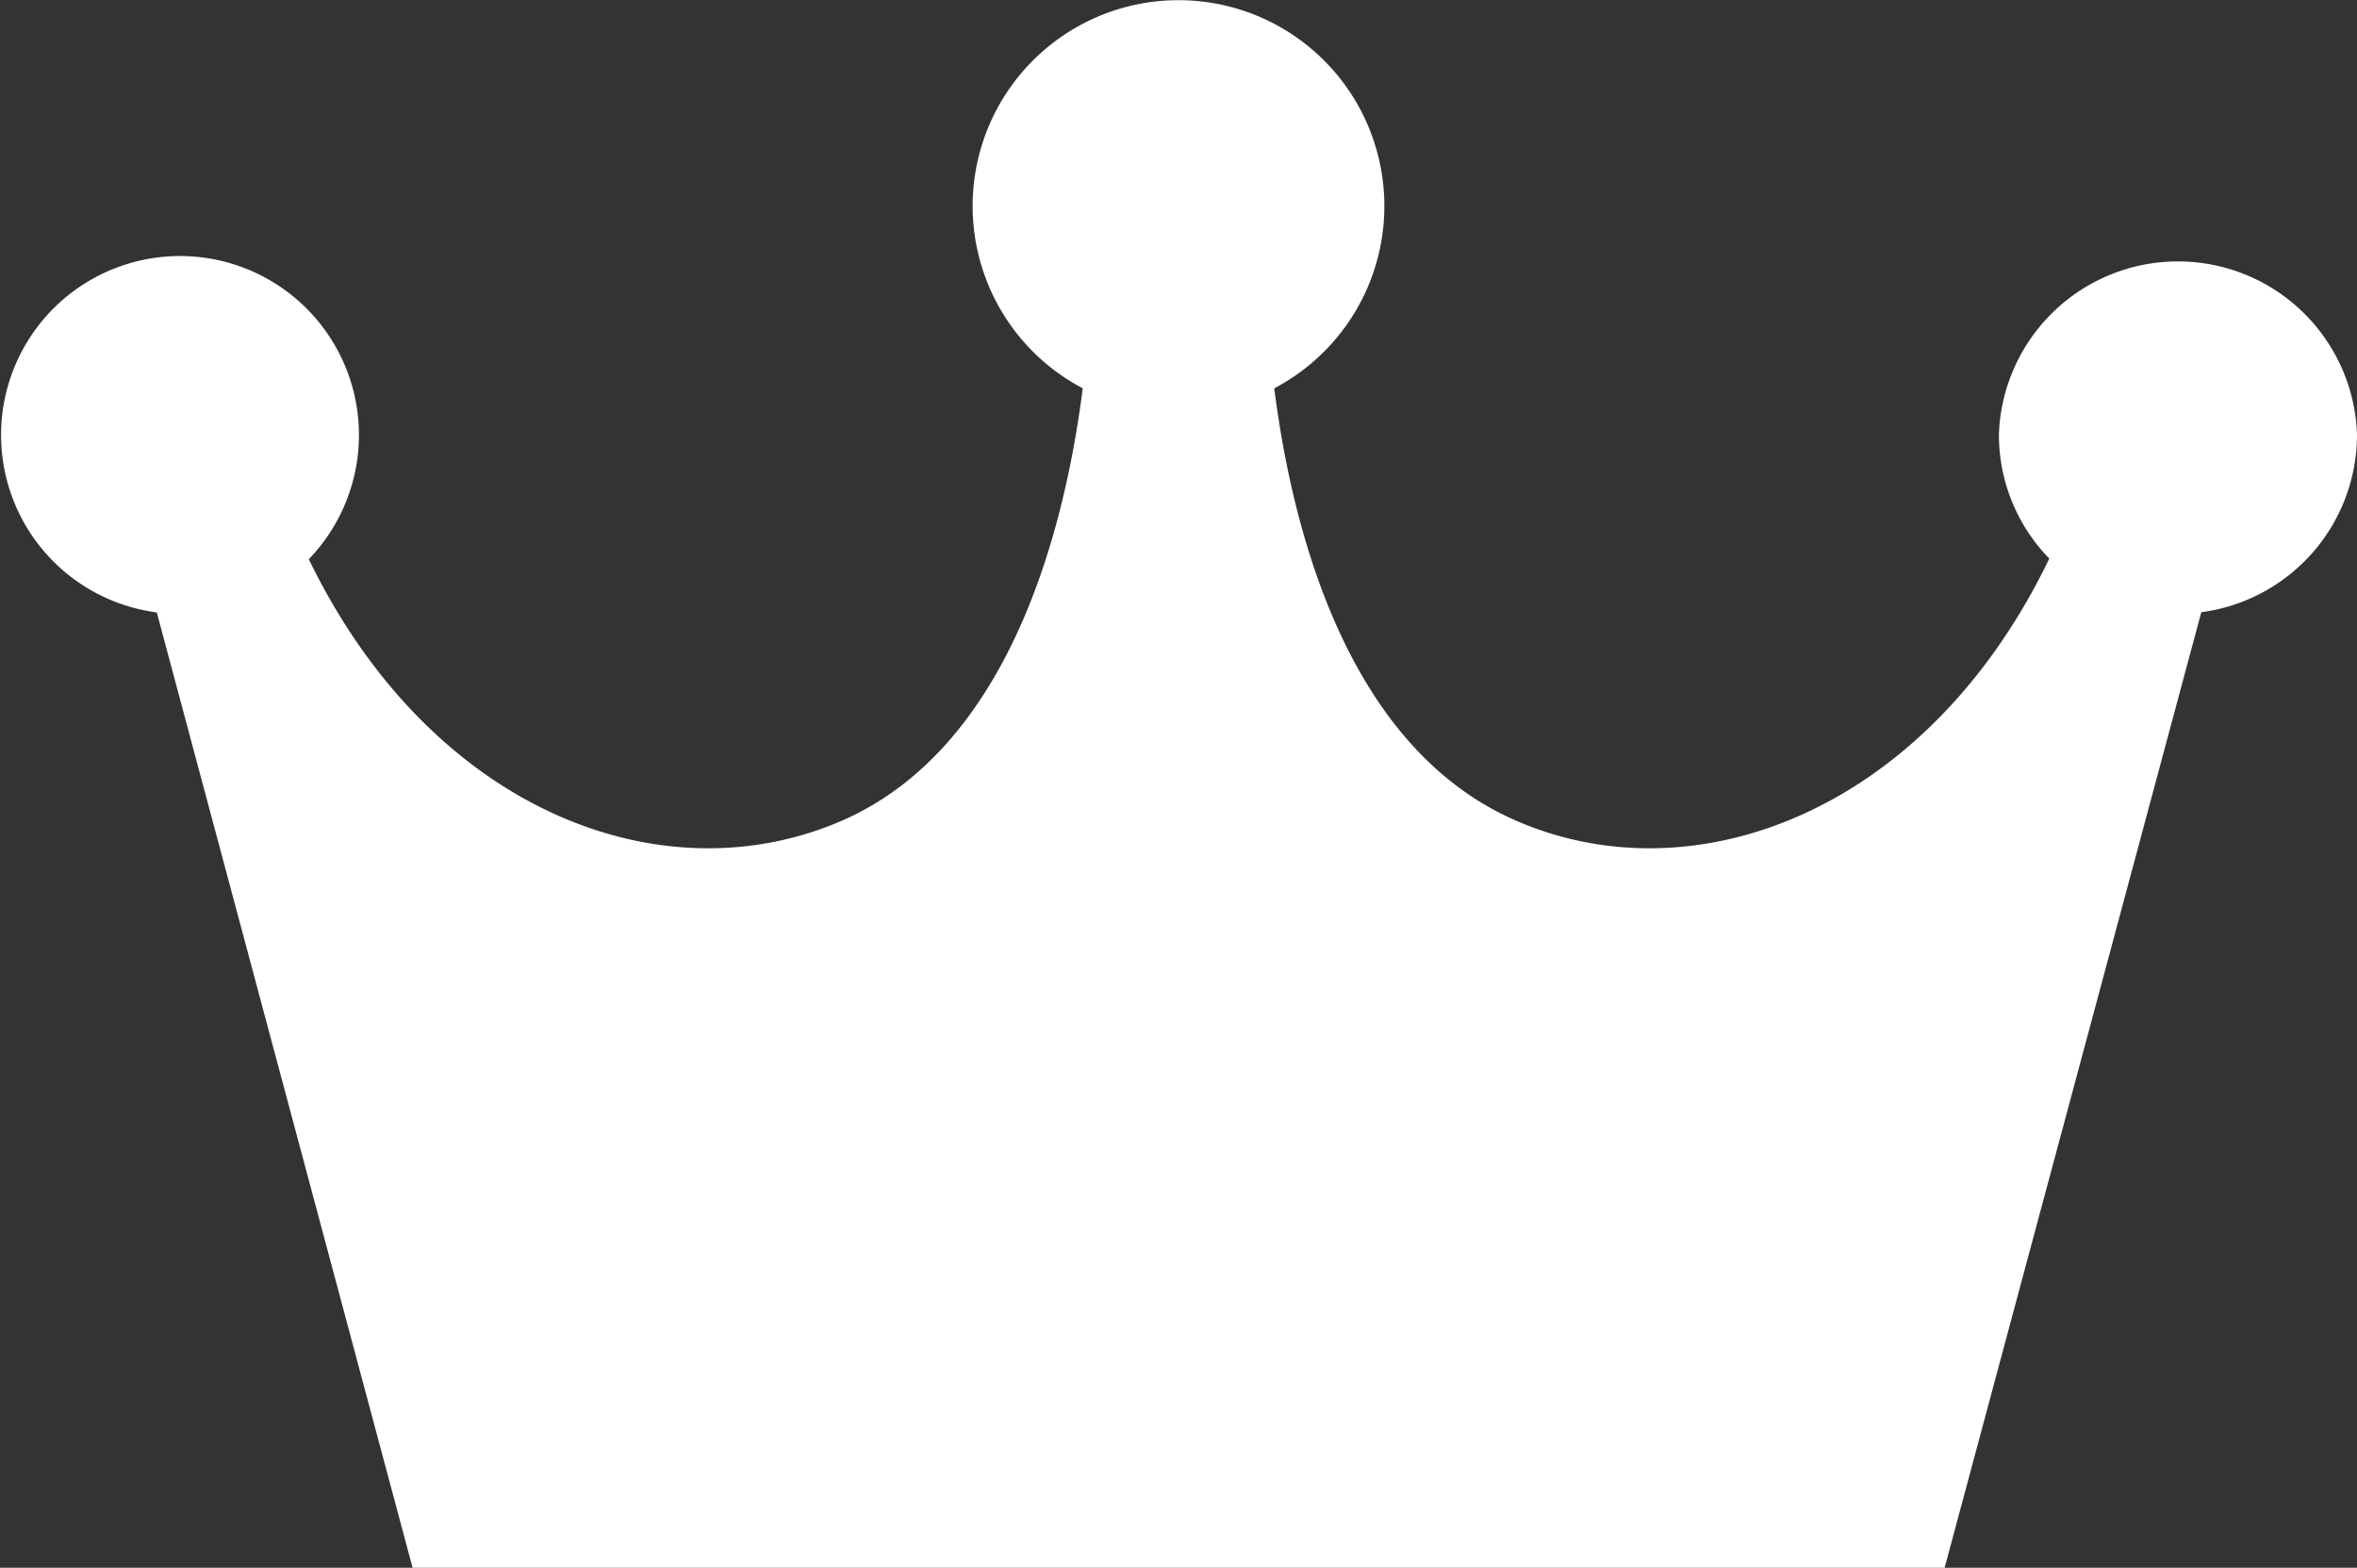 <svg xmlns="http://www.w3.org/2000/svg" viewBox="0 0 108.54 72.19"><rect x="0" y="0" width="108.54" height="72.19" fill="#333333" stroke="none"/><defs><style>.cls-1{fill:#fff;}</style></defs><g id="レイヤー_2" data-name="レイヤー 2"><g id="レイヤー_1-2" data-name="レイヤー 1"><path class="cls-1" d="M108.54,20a8.25,8.25,0,0,0-16.49,0,8.16,8.16,0,0,0,2.32,5.72C88.76,37.37,78,41.42,69.73,37.75c-7.4-3.27-10.13-12.63-11.05-19.87a9.48,9.48,0,1,0-8.82,0c-.92,7.24-3.66,16.6-11,19.87-8.31,3.67-19-.38-24.64-12a8.24,8.24,0,1,0-7,2.45L19,72.19H89.55l11.82-44A8.25,8.25,0,0,0,108.54,20Z"/></g></g></svg>